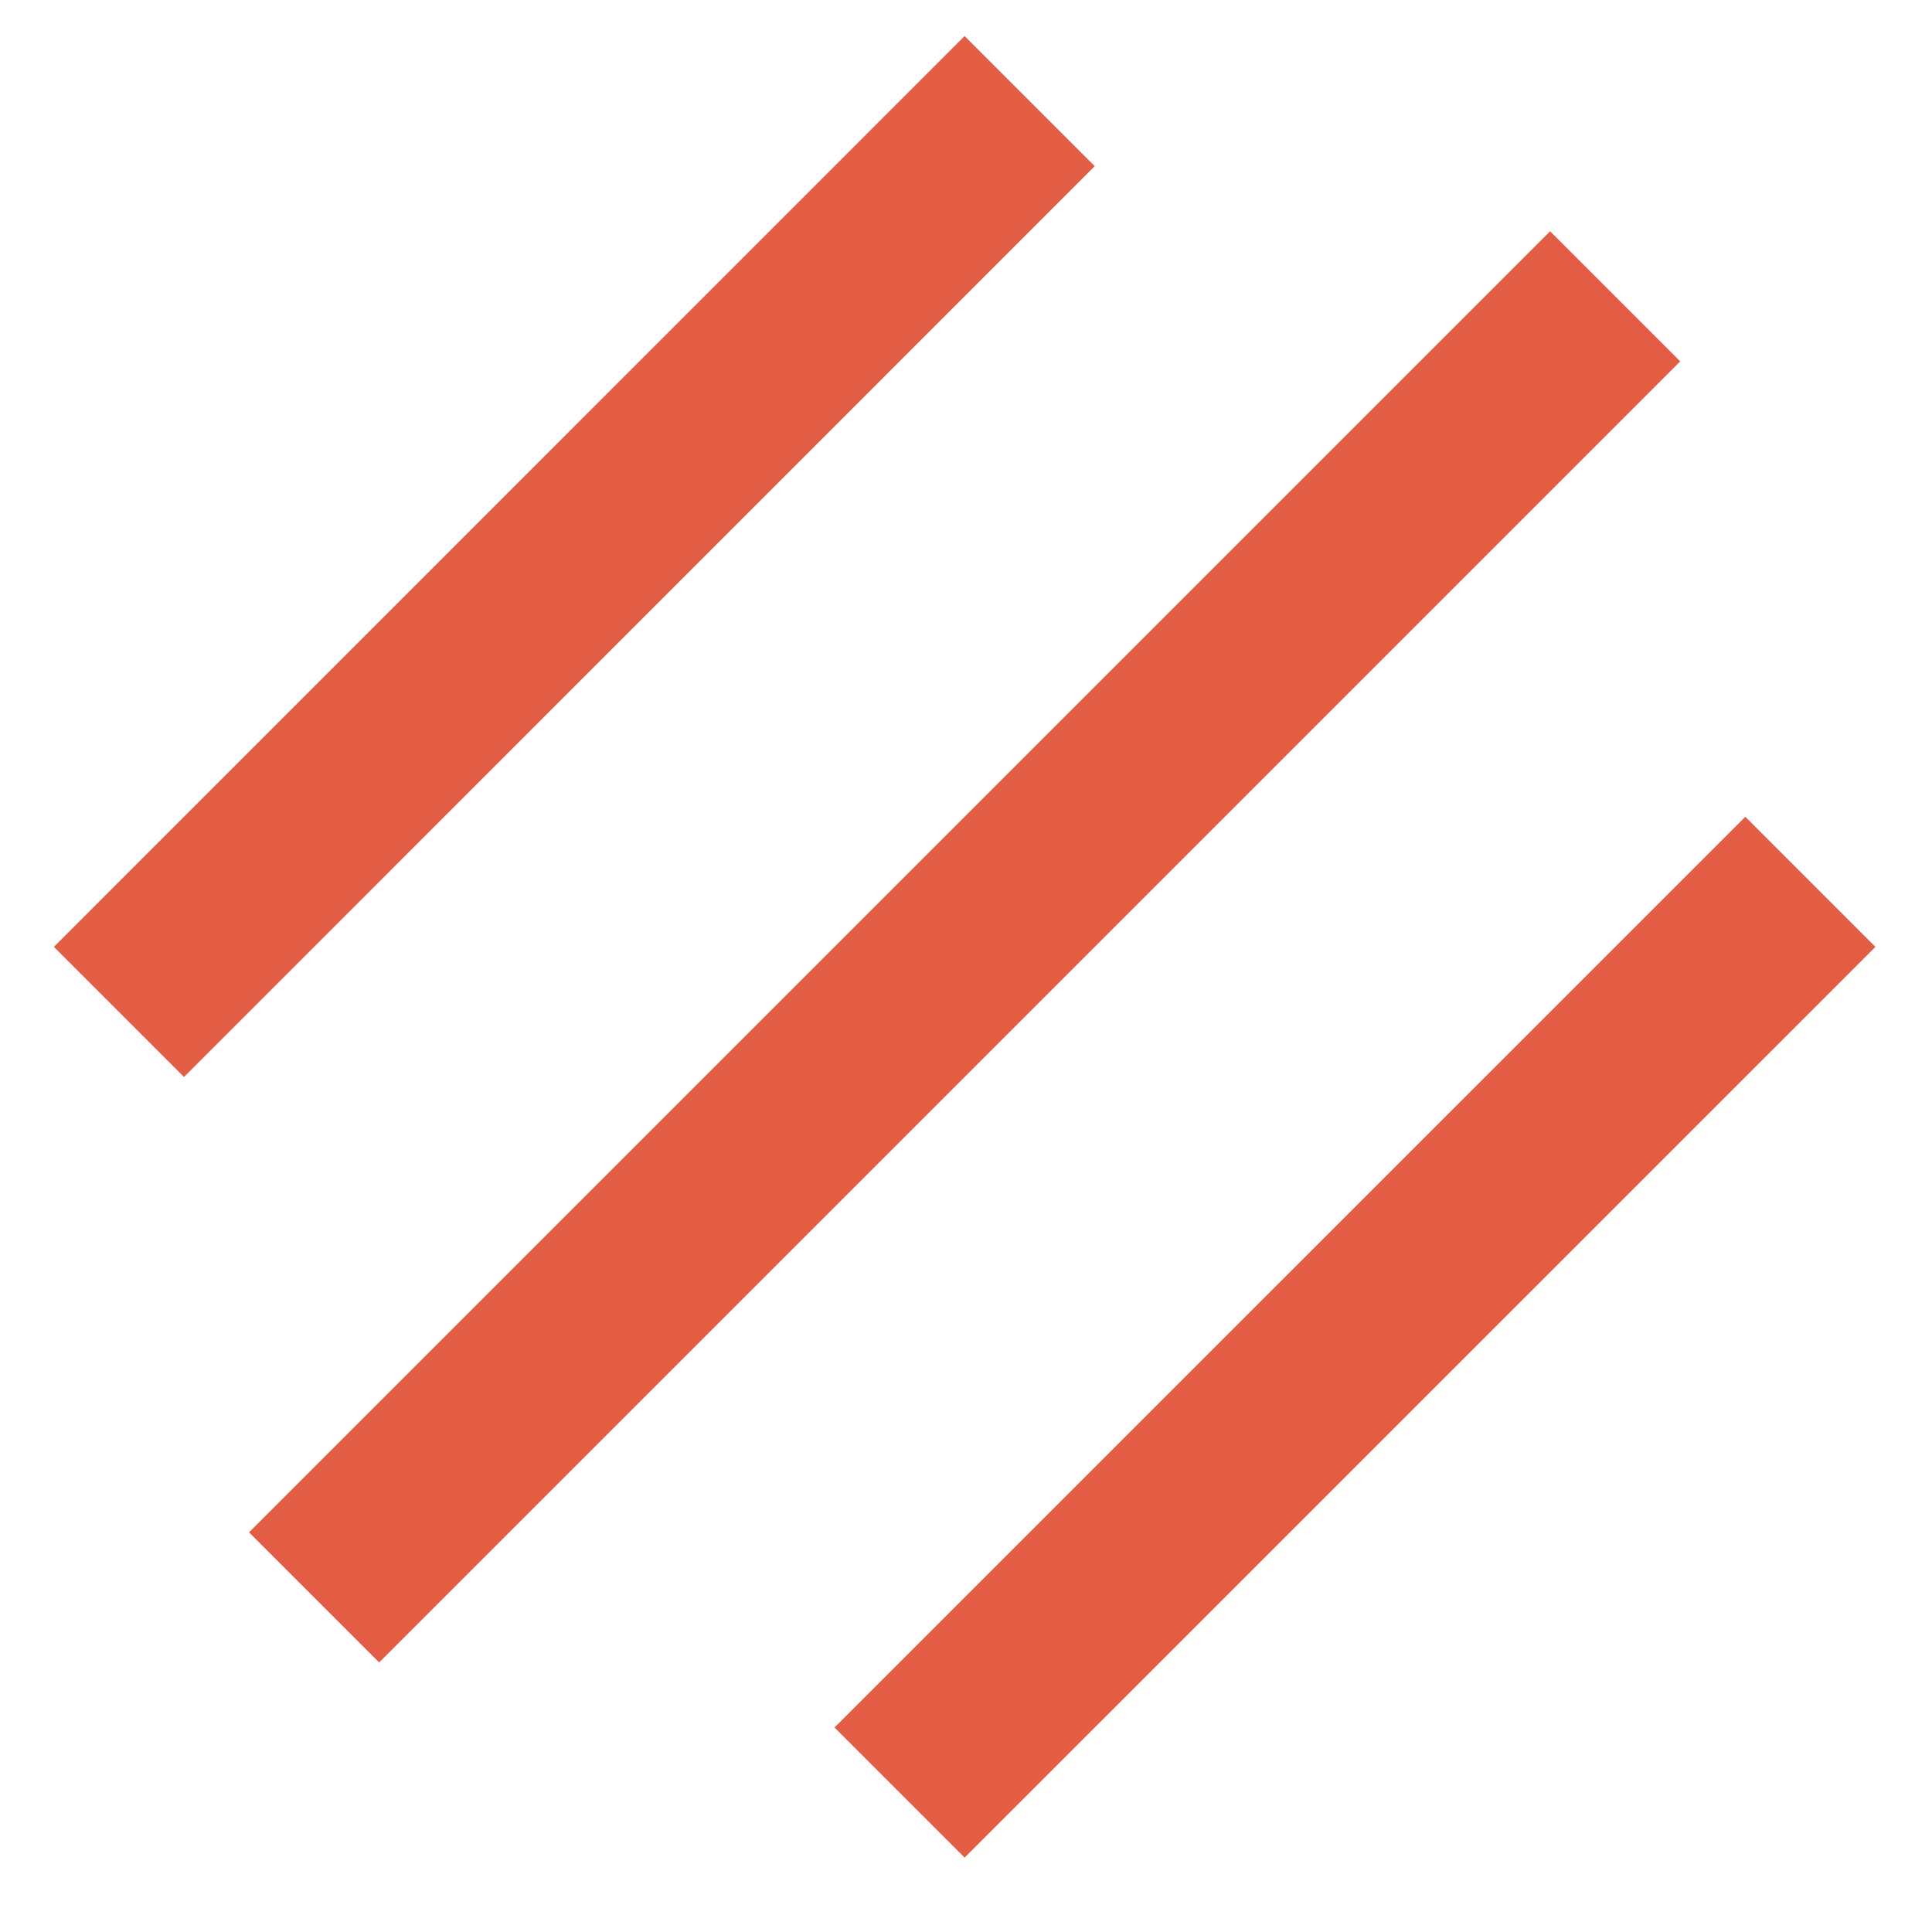 <svg width="21" height="21" viewBox="0 0 21 21" fill="none" xmlns="http://www.w3.org/2000/svg">
<g id="Group 14">
<line id="Line 15" x1="3.414" y1="17.363" x2="17.556" y2="3.221" stroke="#E25D44" stroke-width="2"/>
<line id="Line 16" x1="9.778" y1="19.484" x2="19.678" y2="9.585" stroke="#E25D44" stroke-width="2"/>
<line id="Line 17" x1="1.293" y1="10.999" x2="11.192" y2="1.099" stroke="#E25D44" stroke-width="2"/>
</g>
</svg>

